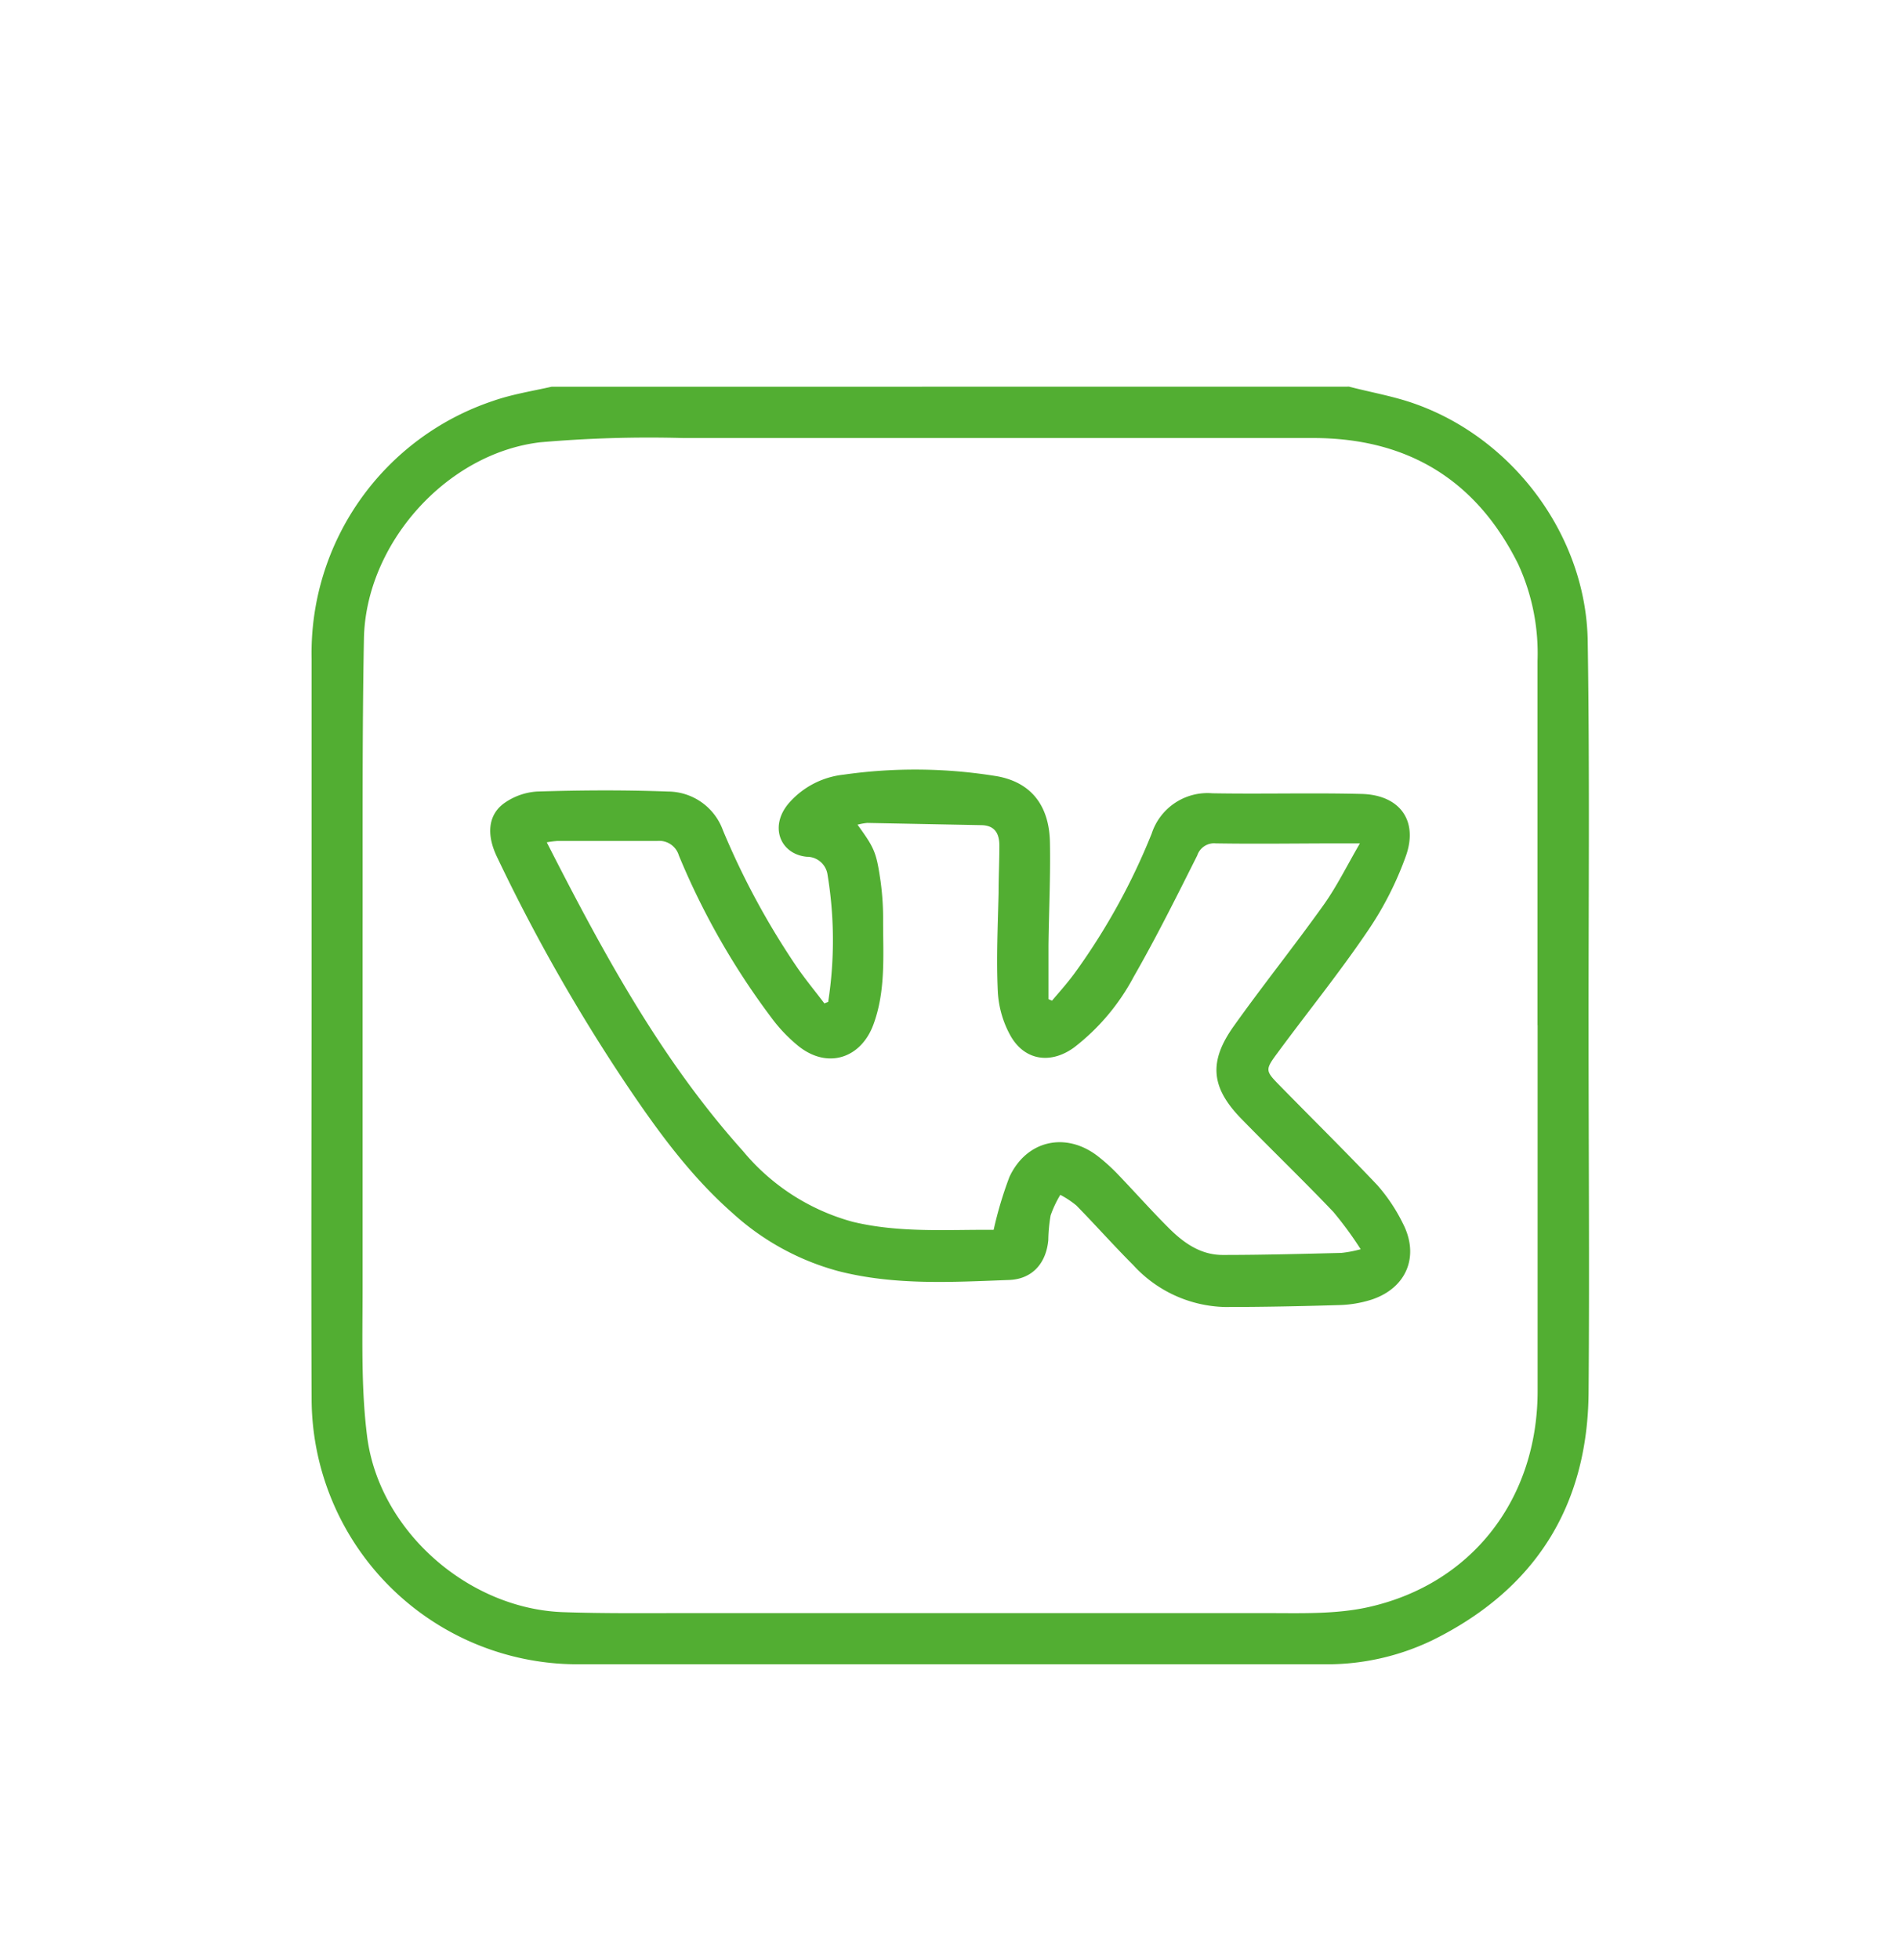 <?xml version="1.0" encoding="UTF-8"?> <svg xmlns="http://www.w3.org/2000/svg" xmlns:xlink="http://www.w3.org/1999/xlink" id="Layer_1" data-name="Layer 1" viewBox="0 0 196.09 202.21"> <defs> <style>.cls-1{fill:none;}.cls-2{clip-path:url(#clip-path);}.cls-3{clip-path:url(#clip-path-3);}.cls-4{clip-path:url(#clip-path-4);}.cls-5{fill:#52ae32;}</style> <clipPath id="clip-path"> <rect class="cls-1" x="-442.38" y="-3352.81" width="1920" height="1080"></rect> </clipPath> <clipPath id="clip-path-3"> <rect class="cls-1" x="1106.33" y="-2923.11" width="84.92" height="22.93"></rect> </clipPath> <clipPath id="clip-path-4"> <rect class="cls-1" x="-33210.38" y="-35039.81" width="65535" height="65535"></rect> </clipPath> </defs> <path class="cls-5" d="M158.68,105.76h0q0-18.78,0-37.57a22,22,0,0,0-2-10c-4.34-8.72-11.46-13-21.16-13q-32.51,0-65,0a129.72,129.72,0,0,0-14.77.44c-9.7,1.15-18,10.49-18.19,20.25-.19,10.2-.12,20.41-.14,30.62,0,12.14,0,24.28,0,36.42,0,5.1-.17,10.24.47,15.28,1.24,9.73,10.42,17.76,20.19,18.12,4.29.15,8.58.1,12.87.1q29.85,0,59.71,0c3.55,0,7.21.14,10.62-.63,10.73-2.42,17.42-11.25,17.41-22.31q0-18.85,0-37.71M139.23,39.89c2.3.6,4.68,1,6.91,1.81,10.14,3.64,17.56,13.67,17.72,24.44.21,13.3.08,26.6.09,39.9,0,12.57.1,25.13,0,37.7-.12,11.72-5.57,20.26-16.08,25.46a25.06,25.06,0,0,1-11.2,2.5q-38.61,0-77.22,0a27.46,27.46,0,0,1-27.29-27.44c-.06-14.16,0-28.31,0-42.47q0-16.92,0-33.84a27.42,27.42,0,0,1,18.76-26.6c1.92-.67,4-1,6-1.45Z"></path> <path class="cls-5" d="M102.55,126.88a39.7,39.7,0,0,1,1.63-5.46c1.77-3.8,5.83-4.68,9.12-2.14a19.11,19.11,0,0,1,2,1.8c1.78,1.85,3.49,3.78,5.31,5.6,1.54,1.54,3.3,2.8,5.6,2.79,4.07,0,8.15-.11,12.22-.21a12.43,12.43,0,0,0,2-.38,37.31,37.31,0,0,0-2.83-3.86c-3.1-3.25-6.35-6.38-9.49-9.6s-3.41-5.9-.74-9.61c3-4.21,6.26-8.28,9.27-12.5,1.34-1.89,2.37-4,3.71-6.3h-2c-4.29,0-8.58.07-12.87,0a1.83,1.83,0,0,0-1.92,1.25c-2.11,4.2-4.21,8.42-6.55,12.5a22.55,22.55,0,0,1-6.18,7.32c-2.39,1.72-5.06,1.35-6.52-1.19a10.46,10.46,0,0,1-1.33-4.6c-.16-3.38,0-6.78.08-10.16,0-1.63.08-3.26.08-4.89,0-1.2-.43-2.08-1.84-2.11l-11.8-.23a6.62,6.62,0,0,0-1,.18c1.74,2.41,1.94,2.8,2.38,5.84a28,28,0,0,1,.26,4.1c0,3.58.28,7.21-1,10.68s-4.7,4.62-7.7,2.25a16,16,0,0,1-2.86-3,76.46,76.46,0,0,1-9.52-16.7,2.11,2.11,0,0,0-2.24-1.49c-3.43,0-6.87,0-10.3,0a10.16,10.16,0,0,0-1.09.14c5.8,11.37,11.77,22.41,20.24,31.84A22.31,22.31,0,0,0,88,126.05c4.85,1.17,9.79.79,14.53.83M85.48,103.31a41.56,41.56,0,0,0-.09-13.17,2.15,2.15,0,0,0-2.13-1.75c-2.81-.27-4-3.31-1.62-5.78a8.72,8.72,0,0,1,5.42-2.69,52.2,52.2,0,0,1,15.88.17c3.47.64,5.34,3,5.42,6.8.07,3.55-.11,7.12-.15,10.67,0,1.84,0,3.68,0,5.52l.36.16c.85-1,1.75-2,2.54-3.12A67,67,0,0,0,118.86,86a6.06,6.06,0,0,1,6.25-4.16c5.15.09,10.3-.06,15.44.07,3.88.11,5.83,2.71,4.56,6.36a34.11,34.11,0,0,1-4,7.84c-2.91,4.29-6.18,8.33-9.26,12.51-1.32,1.78-1.27,1.85.28,3.43,3.33,3.4,6.72,6.74,10,10.2a17.86,17.86,0,0,1,2.64,3.94c1.77,3.4.4,6.71-3.25,7.9a12,12,0,0,1-3.28.55c-3.94.12-7.89.2-11.83.2a13.23,13.23,0,0,1-9.46-4.33c-2-2-3.88-4.12-5.86-6.14a9.56,9.56,0,0,0-1.66-1.1,11.2,11.2,0,0,0-1,2.12,16.44,16.44,0,0,0-.24,2.55c-.22,2.37-1.63,4-4,4.11-5.9.22-11.84.58-17.66-.91a26.38,26.38,0,0,1-10.94-6c-4.33-3.81-7.69-8.43-10.88-13.16A184.92,184.92,0,0,1,51.28,88.38c-1.08-2.26-.92-4.29.73-5.5a6.59,6.59,0,0,1,3.41-1.22c4.5-.14,9-.17,13.51,0a6.06,6.06,0,0,1,5.68,4,79.54,79.54,0,0,0,7.56,14c.9,1.33,1.94,2.57,2.91,3.86l.4-.16"></path> </svg> 